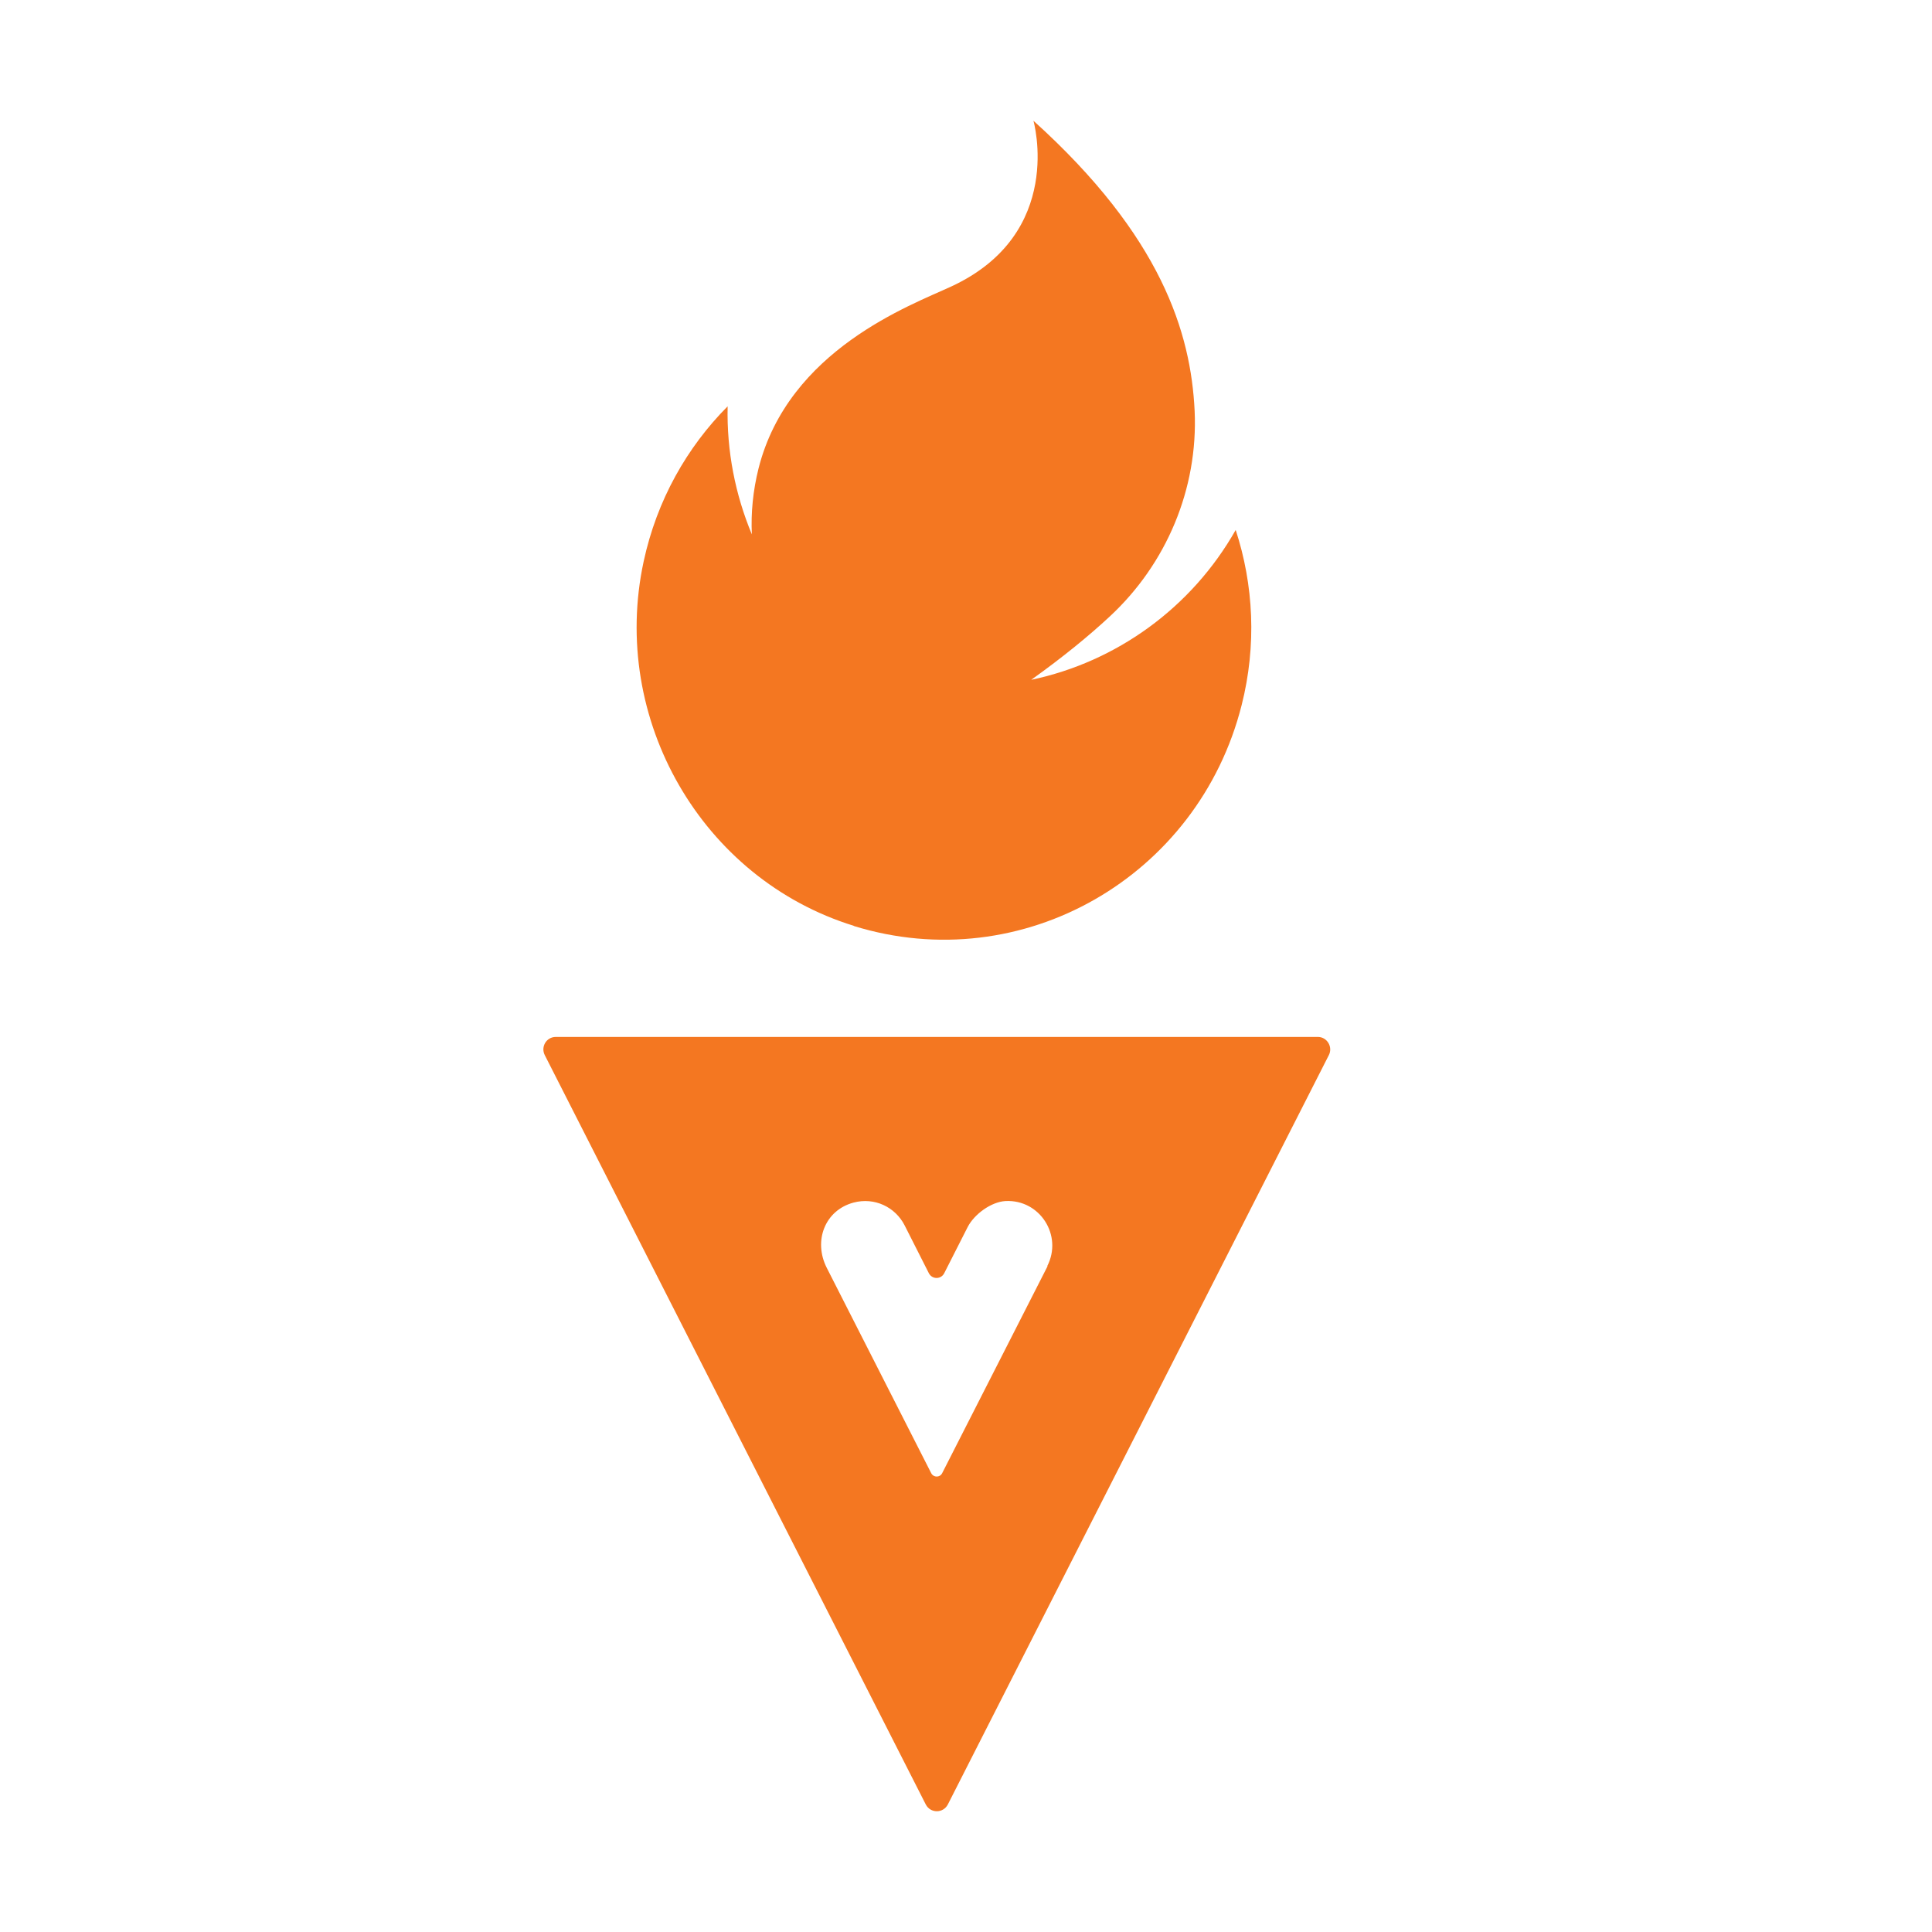 <?xml version="1.0" encoding="UTF-8"?> <svg xmlns="http://www.w3.org/2000/svg" width="32" height="32" viewBox="0 0 32 32" fill="none"><path d="M21.825 17.175H9.205C9.051 17.175 8.953 17.337 9.023 17.476L15.334 29.888C15.411 30.037 15.622 30.037 15.699 29.888L22.01 17.476C22.08 17.34 21.98 17.175 21.829 17.175H21.825ZM17.351 20.972L15.605 24.401C15.567 24.475 15.463 24.475 15.424 24.401L13.693 20.998C13.469 20.555 13.661 20.047 14.136 19.919C14.482 19.826 14.827 19.99 14.983 20.295L15.385 21.089C15.439 21.193 15.586 21.193 15.639 21.089L16.027 20.325C16.136 20.111 16.417 19.906 16.655 19.893C17.227 19.865 17.605 20.466 17.346 20.97L17.351 20.972Z" fill="#F47721"></path><path d="M14.141 15.337C16.935 16.202 19.846 14.522 20.565 11.681C20.817 10.687 20.763 9.685 20.467 8.778C19.736 10.068 18.491 10.963 17.08 11.26C17.613 10.879 18.041 10.527 18.381 10.211C19.32 9.34 19.846 8.096 19.787 6.806C19.725 5.516 19.241 3.917 17.117 2C17.117 2 17.652 3.868 15.754 4.746C15.083 5.057 13.061 5.792 12.564 7.758C12.472 8.125 12.436 8.493 12.453 8.851C12.178 8.192 12.035 7.47 12.052 6.73C11.379 7.407 10.88 8.283 10.661 9.299C10.098 11.909 11.624 14.557 14.143 15.335L14.141 15.337Z" fill="#F47721"></path></svg> 
